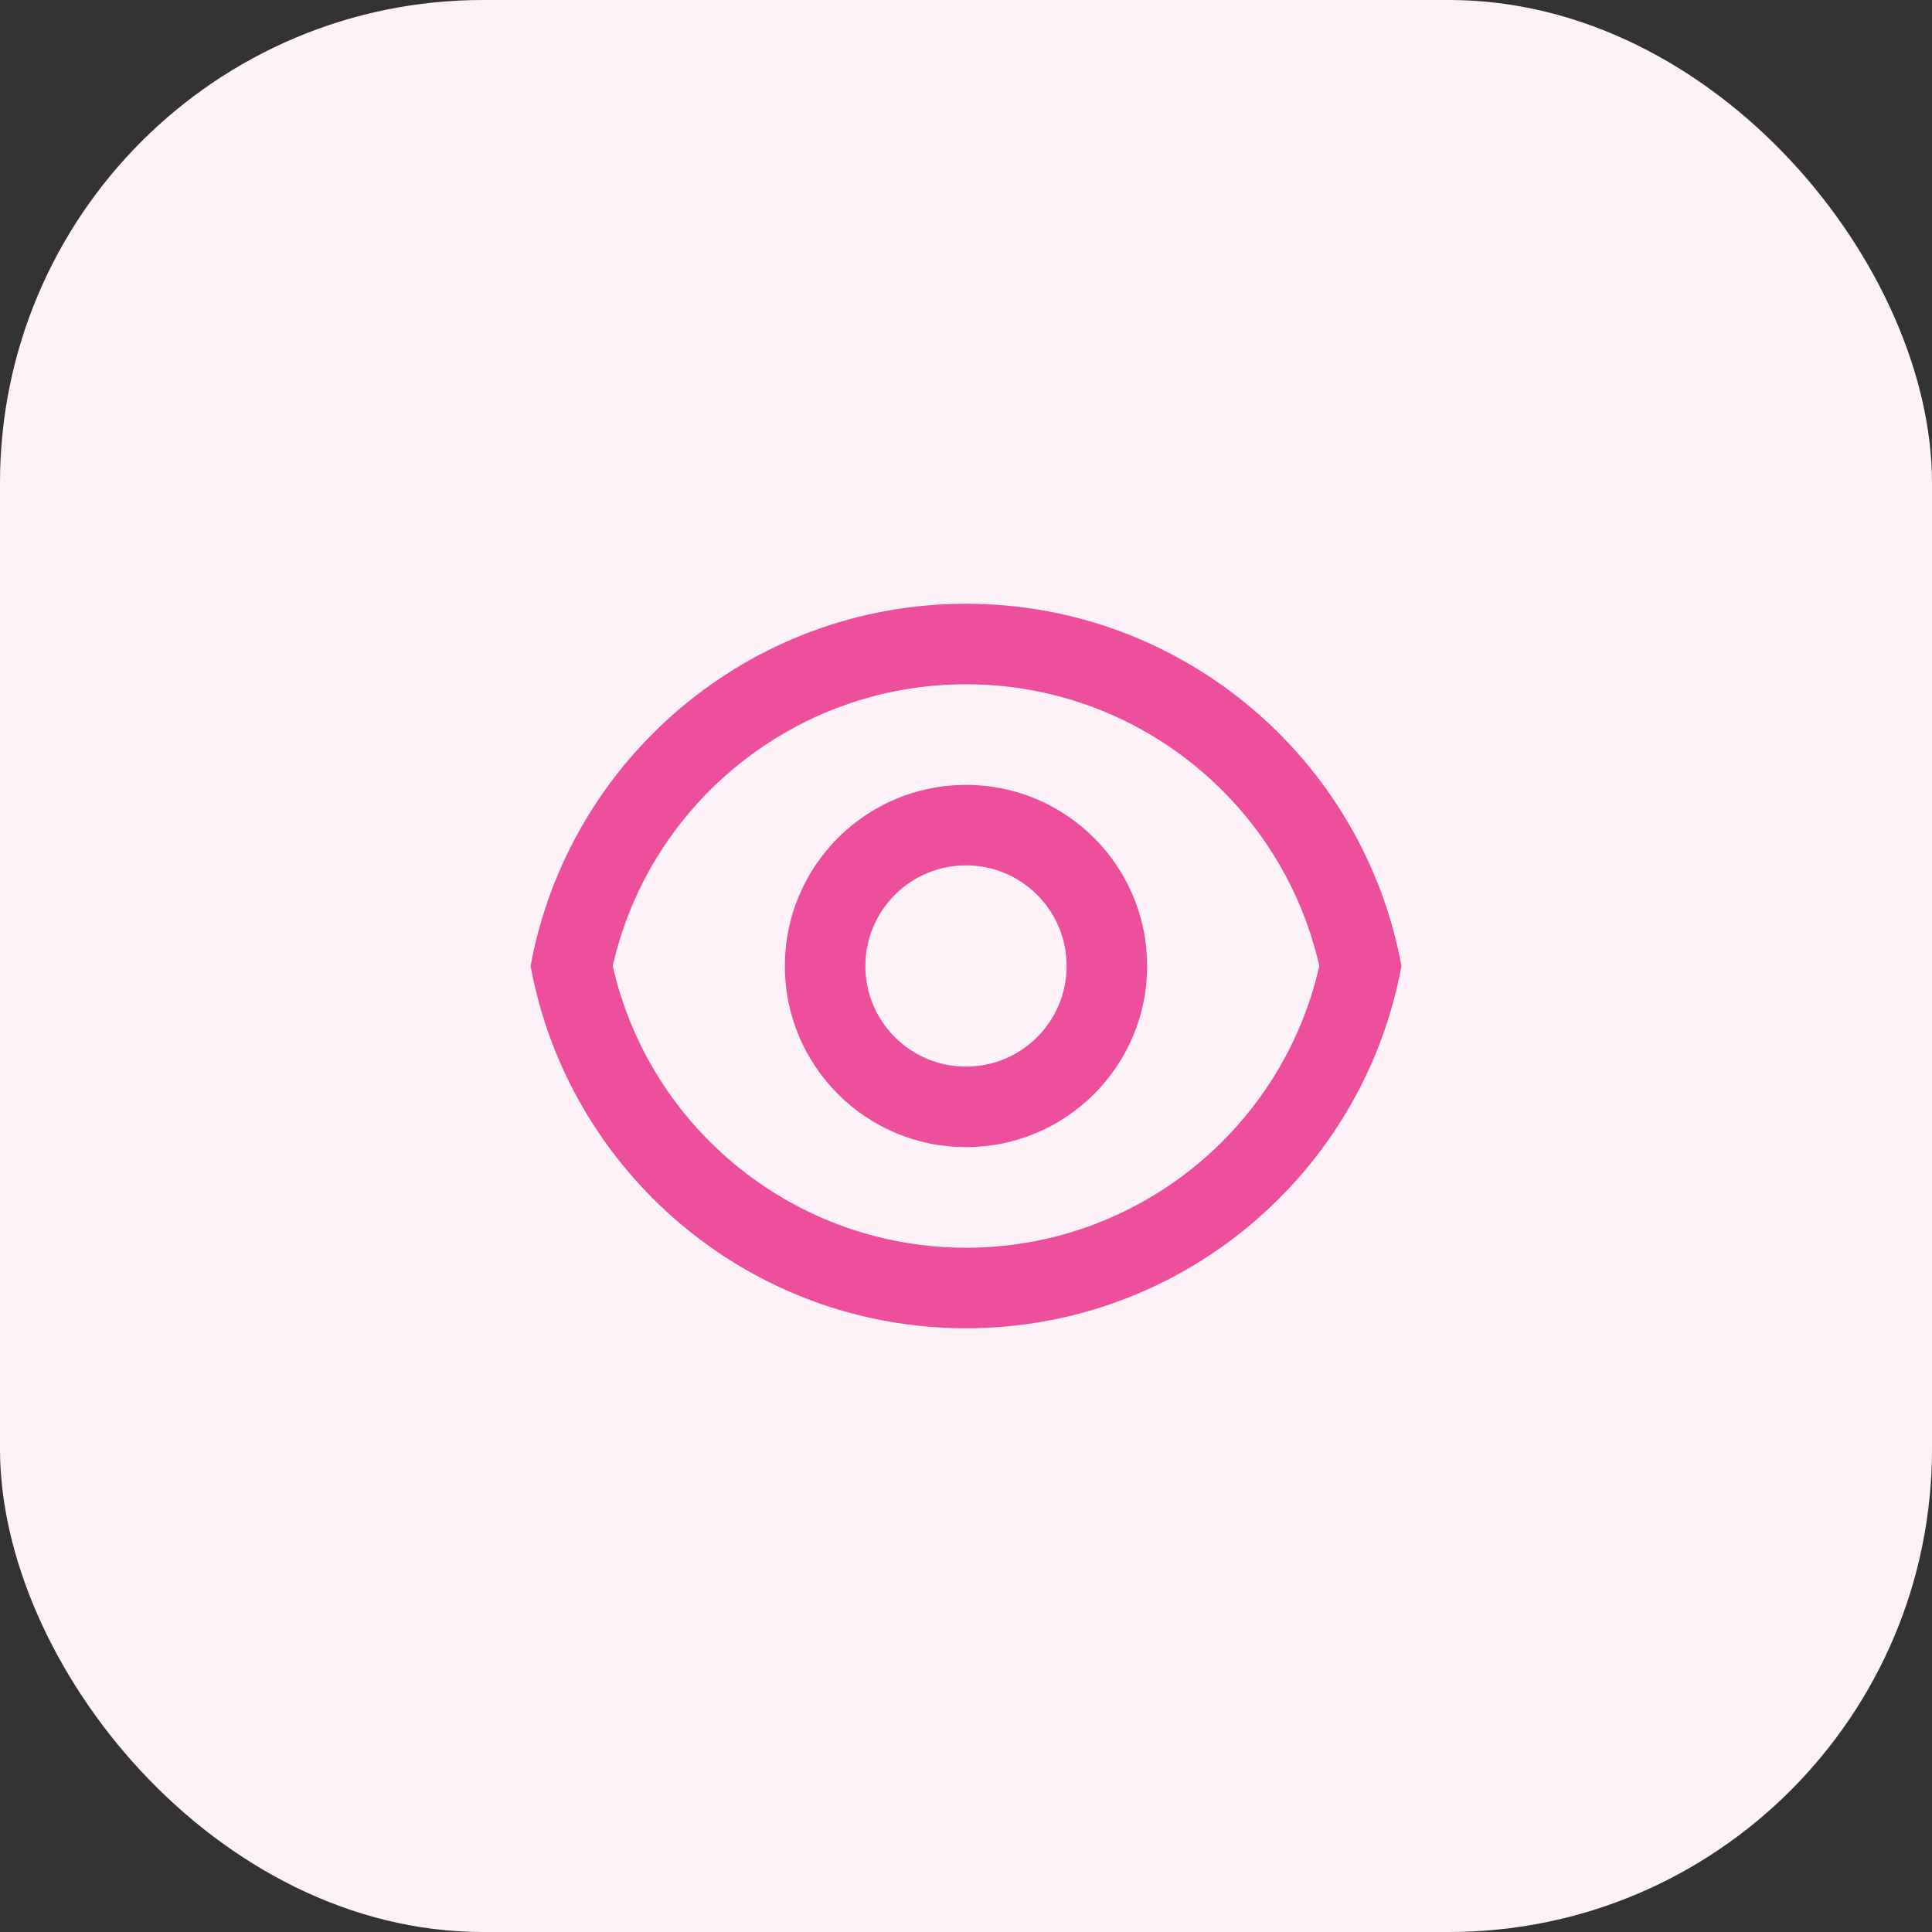 <svg width="48" height="48" viewBox="0 0 48 48" fill="none" xmlns="http://www.w3.org/2000/svg">
  <rect x="0" y="0" width="48" height="48" fill="#333333" stroke="none"/>
  <rect width="48" height="48" rx="12" fill="#FDF2F8"/>
  <path d="M24 15C29.392 15 33.878 18.88 34.819 24C33.878 29.12 29.392 33 24 33C18.608 33 14.122 29.12 13.182 24C14.122 18.88 18.608 15 24 15ZM24 31C28.236 31 31.86 28.052 32.778 24C31.86 19.948 28.236 17 24 17C19.765 17 16.14 19.948 15.223 24C16.14 28.052 19.765 31 24 31ZM24 28.5C21.515 28.5 19.5 26.485 19.5 24C19.5 21.515 21.515 19.5 24 19.5C26.485 19.5 28.5 21.515 28.5 24C28.5 26.485 26.485 28.5 24 28.5ZM24 26.5C25.381 26.5 26.5 25.381 26.5 24C26.5 22.619 25.381 21.5 24 21.5C22.62 21.5 21.5 22.619 21.5 24C21.5 25.381 22.62 26.5 24 26.5Z" fill="#ED4F9D"/>
  </svg>
  
